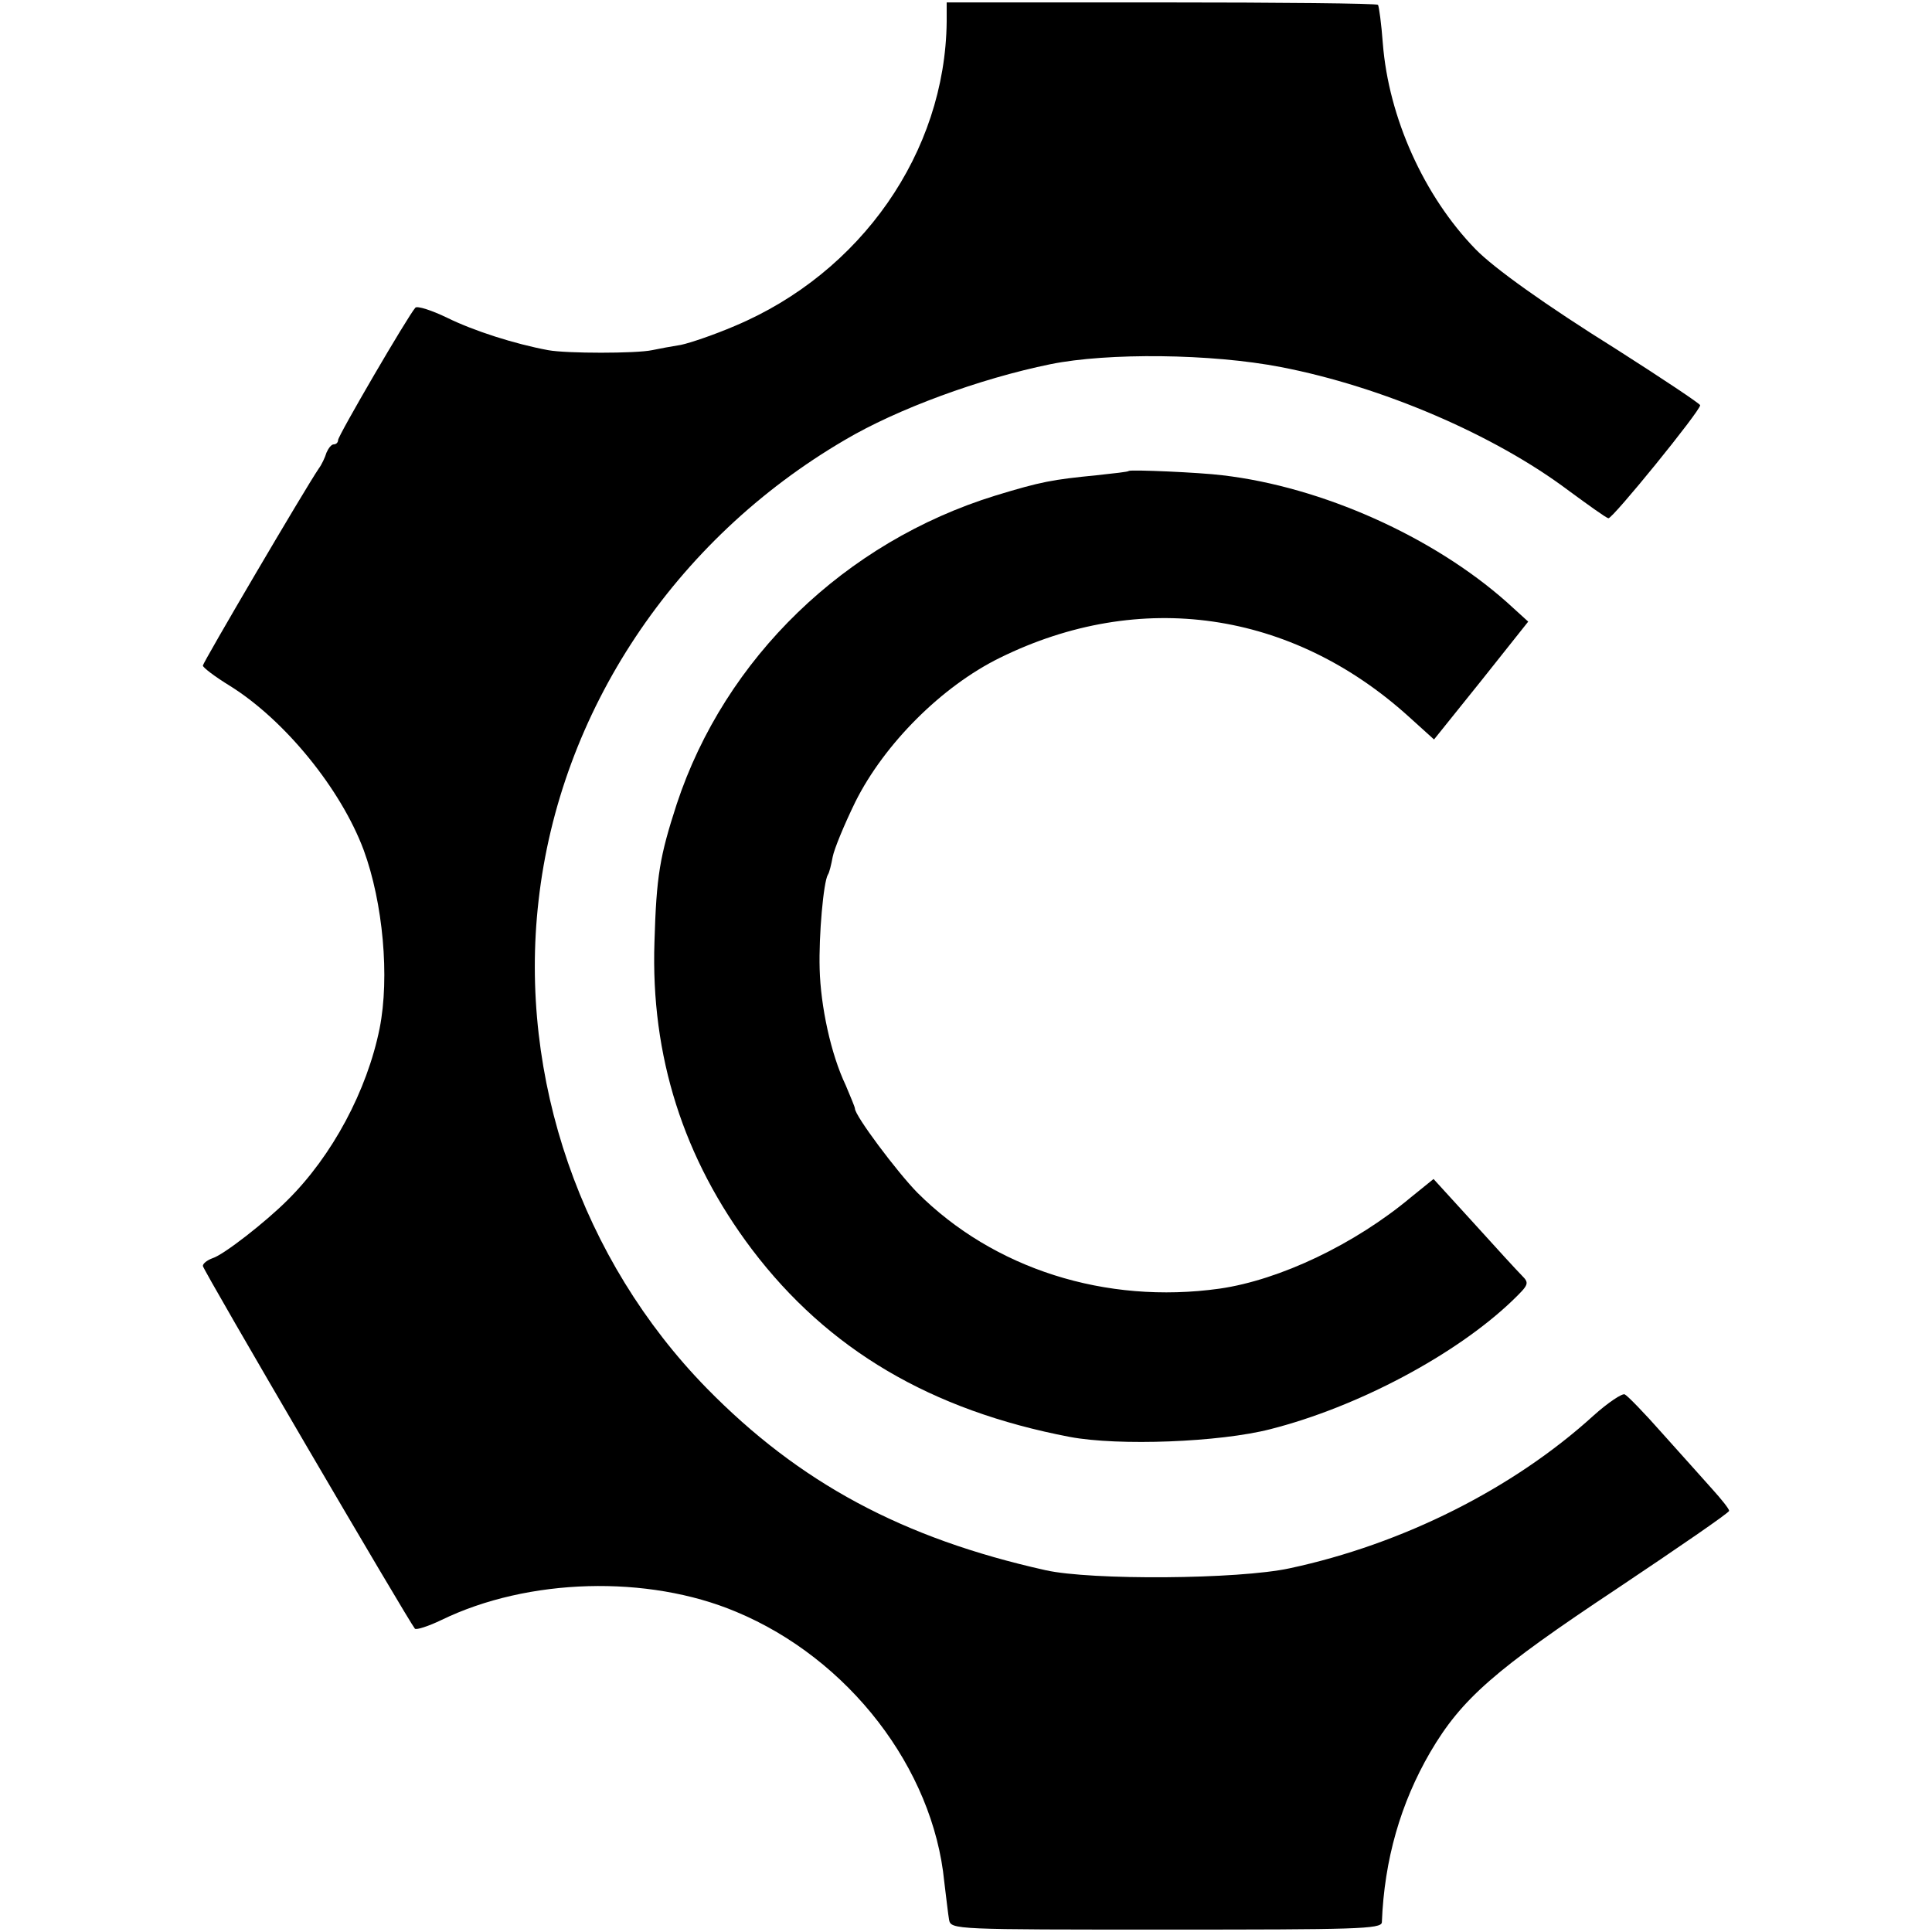 <?xml version="1.0" standalone="no"?>
<!DOCTYPE svg PUBLIC "-//W3C//DTD SVG 20010904//EN"
 "http://www.w3.org/TR/2001/REC-SVG-20010904/DTD/svg10.dtd">
<svg version="1.0" xmlns="http://www.w3.org/2000/svg"
 width="400pt" height="400pt" viewBox="0 0 400 400"
 preserveAspectRatio="xMidYMid meet">
<g transform="translate(0,400) scale(0.1,-0.1)"
fill="#000000" stroke="none">
<path d="M1960 3955 c-3 -270 -177 -520 -439 -630 -42 -18 -92 -35 -111 -39
-19 -3 -46 -8 -60 -11 -33 -7 -177 -7 -215 0 -70 13 -154 40 -209 67 -33 16
-62 25 -66 21 -16 -18 -160 -265 -160 -274 0 -5 -4 -9 -9 -9 -5 0 -11 -8 -15
-17 -3 -10 -10 -25 -16 -33 -28 -41 -240 -402 -240 -408 0 -4 25 -23 56 -42
114 -71 230 -214 277 -340 40 -109 54 -263 33 -369 -26 -129 -98 -264 -191
-356 -45 -45 -132 -113 -155 -120 -11 -4 -20 -11 -20 -16 0 -8 425 -734 439
-751 3 -3 28 5 55 18 179 87 427 94 610 17 233 -97 408 -324 431 -559 4 -32 8
-68 10 -79 4 -20 12 -20 450 -20 391 0 445 1 446 15 5 130 39 247 100 352 65
111 134 171 387 339 127 85 232 157 232 161 0 4 -16 24 -35 45 -19 21 -65 73
-103 115 -37 42 -72 78 -78 81 -5 3 -35 -17 -65 -44 -166 -151 -395 -266 -629
-316 -106 -23 -411 -25 -505 -4 -296 66 -510 181 -702 377 -259 265 -390 642
-348 1009 44 391 280 747 634 954 108 64 279 127 426 157 118 24 333 22 477
-6 208 -40 442 -140 596 -256 41 -30 77 -56 82 -57 8 -2 190 222 190 234 0 3
-78 55 -172 115 -149 93 -255 169 -293 208 -107 110 -180 273 -192 426 -3 41
-8 77 -10 80 -3 3 -204 5 -449 5 l-444 0 0 -40z"/>
<path d="M2337 3025 c-1 -2 -31 -5 -67 -9 -91 -9 -114 -13 -209 -42 -311 -96
-560 -336 -660 -639 -35 -108 -42 -148 -46 -285 -8 -236 60 -449 202 -637 157
-207 370 -333 658 -388 101 -19 310 -11 415 16 181 46 384 154 501 266 34 33
36 36 20 52 -9 9 -54 58 -100 109 l-83 91 -47 -38 c-116 -97 -271 -171 -396
-189 -236 -33 -468 41 -626 199 -42 43 -129 159 -129 174 0 3 -9 24 -19 48
-31 65 -52 164 -54 241 -2 70 8 180 17 195 3 4 7 21 10 37 3 16 24 67 47 114
60 120 179 239 299 298 290 143 604 98 847 -122 l52 -47 98 122 97 122 -44 40
c-153 136 -383 239 -589 263 -48 6 -189 12 -194 9z"/>
</g>
</svg>

